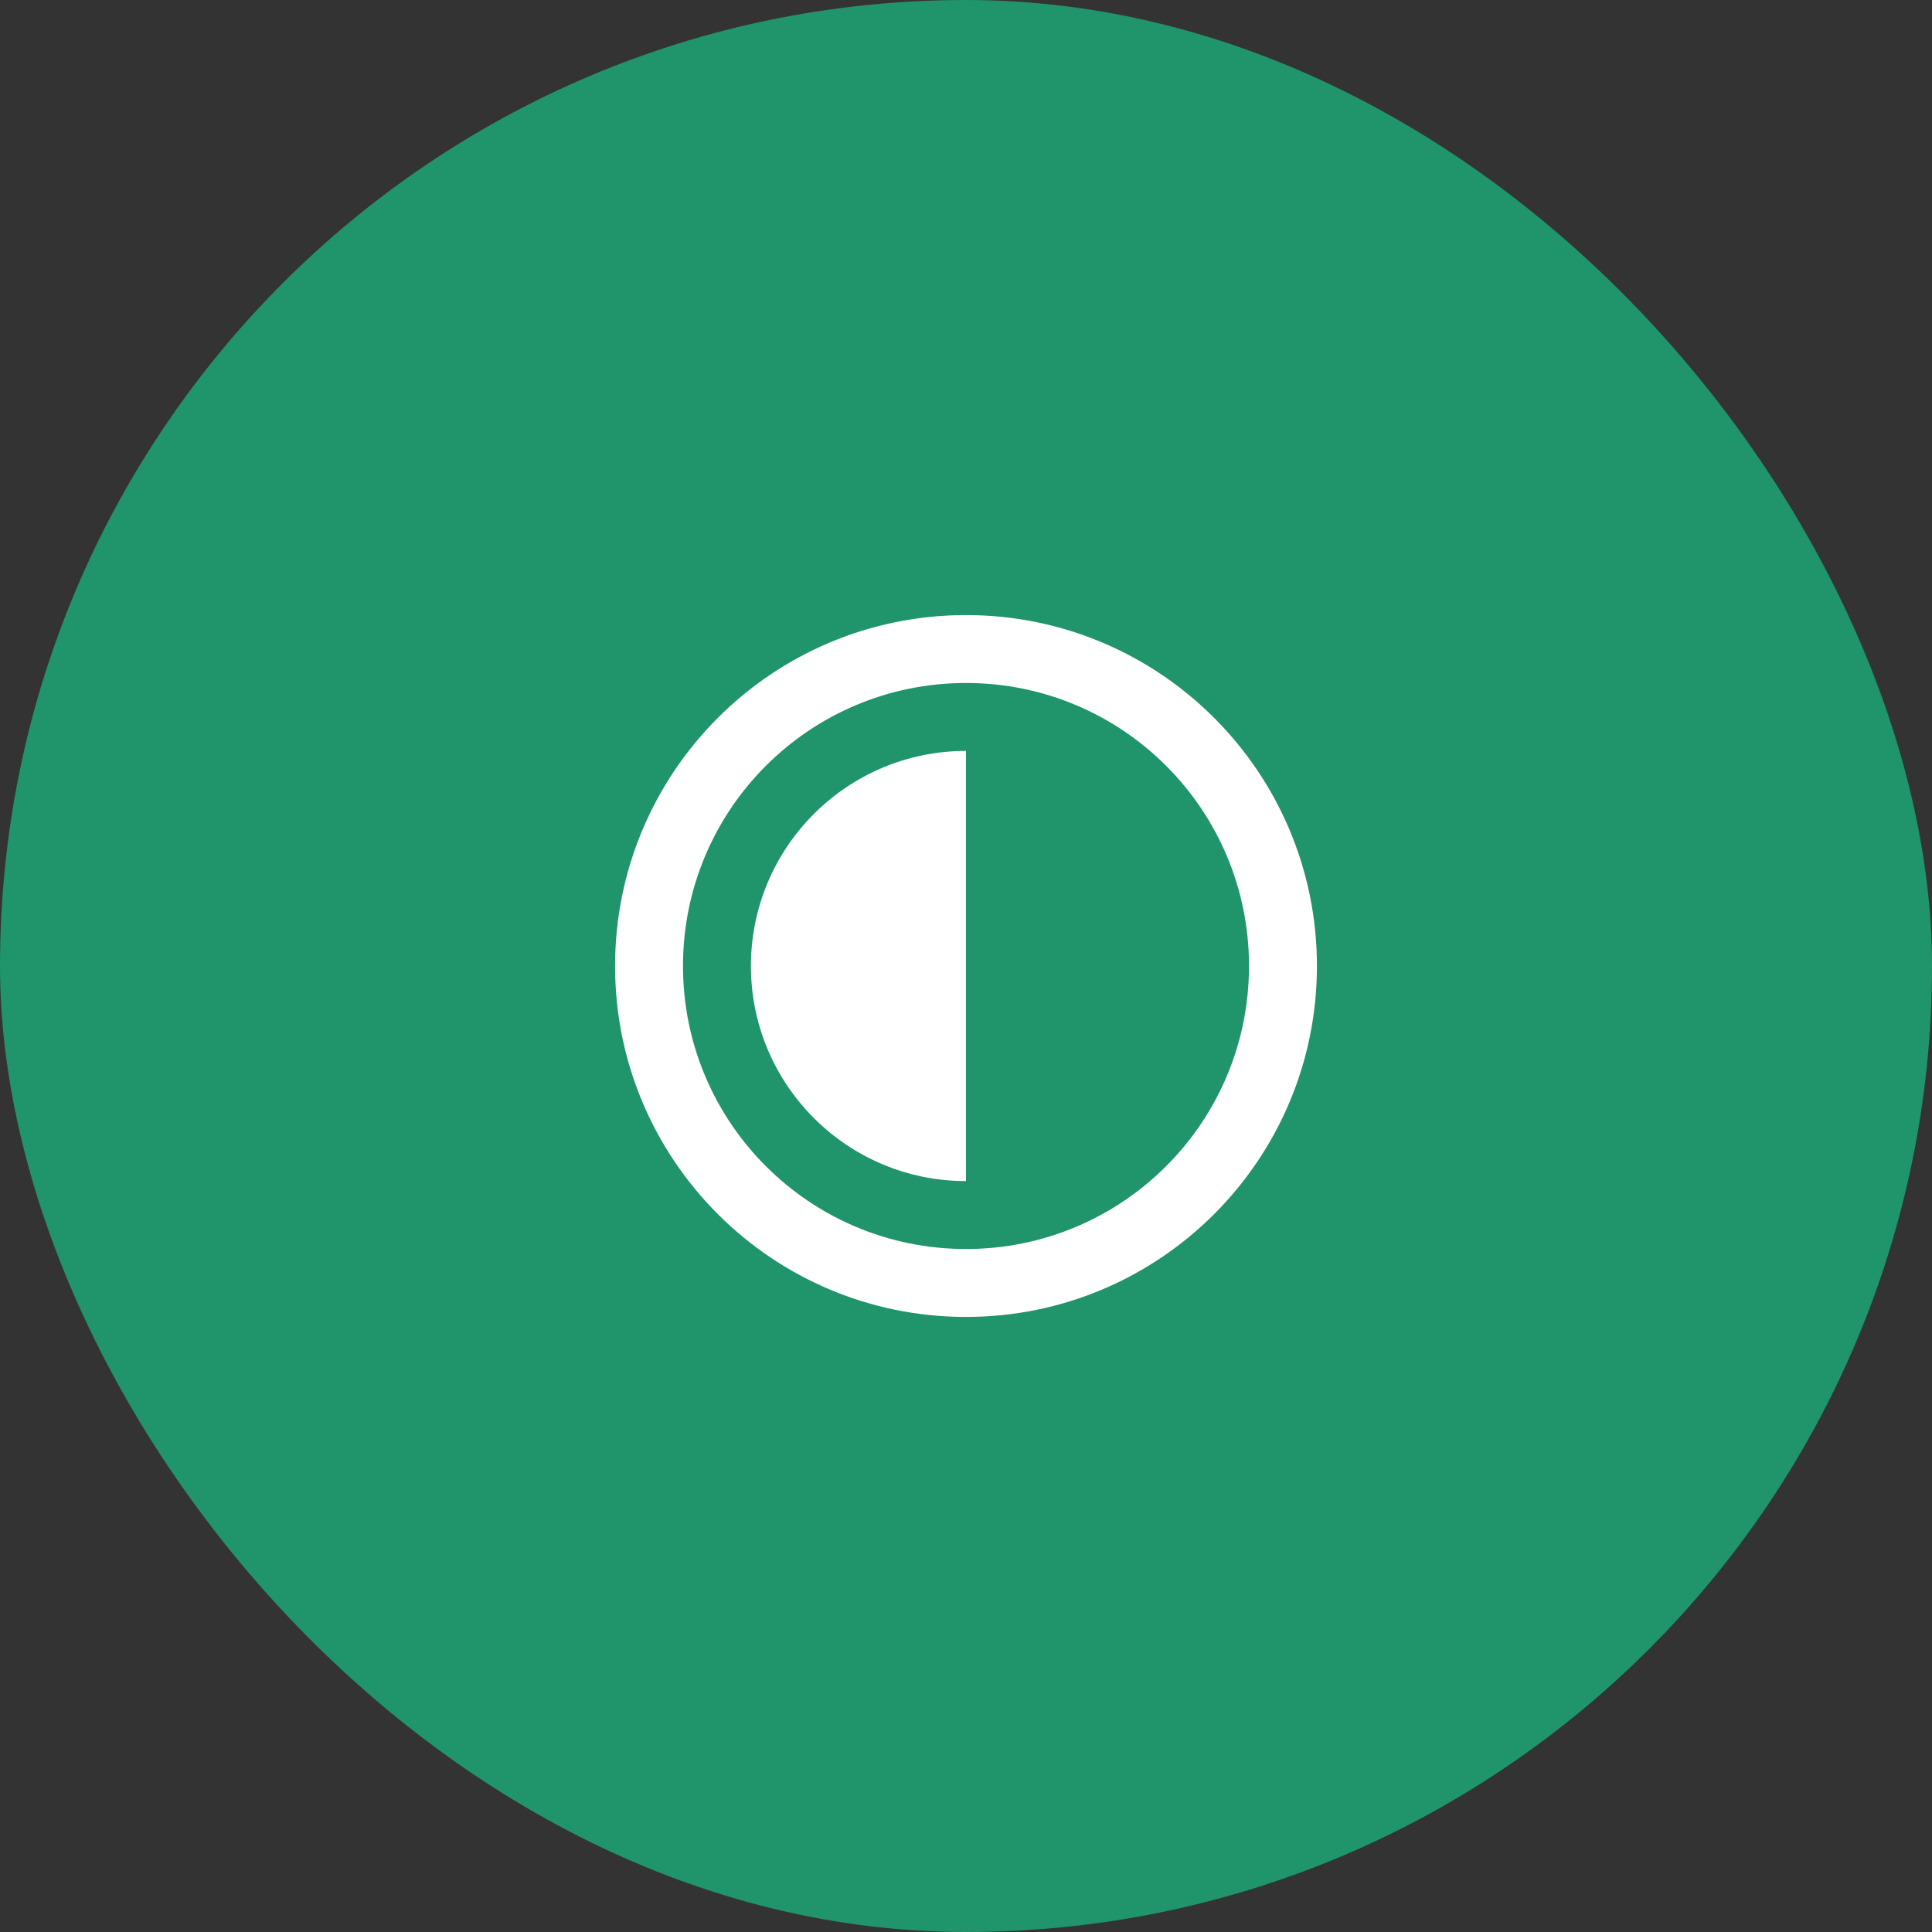 <svg width="64" height="64" viewBox="0 0 64 64" fill="none" xmlns="http://www.w3.org/2000/svg">
<rect x="0" y="0" width="64" height="64" fill="#333333" stroke="none"/>
<rect width="64" height="64" rx="32" fill="#20946A"/>
<g clip-path="url(#clip0_2199_723)">
<path d="M32 22.625C37.182 22.625 41.375 26.819 41.375 32C41.375 37.182 37.181 41.375 32 41.375C26.818 41.375 22.625 37.181 22.625 32C22.625 26.818 26.819 22.625 32 22.625ZM32 20.375C25.58 20.375 20.375 25.58 20.375 32C20.375 38.42 25.58 43.625 32 43.625C38.42 43.625 43.625 38.42 43.625 32C43.625 25.58 38.42 20.375 32 20.375ZM32 24.875C28.065 24.875 24.875 28.065 24.875 32C24.875 35.935 28.065 39.125 32 39.125V24.875Z" fill="white"/>
</g>
<defs>
<clipPath id="clip0_2199_723">
<rect width="24" height="24" fill="white" transform="translate(20 20)"/>
</clipPath>
</defs>
</svg>
